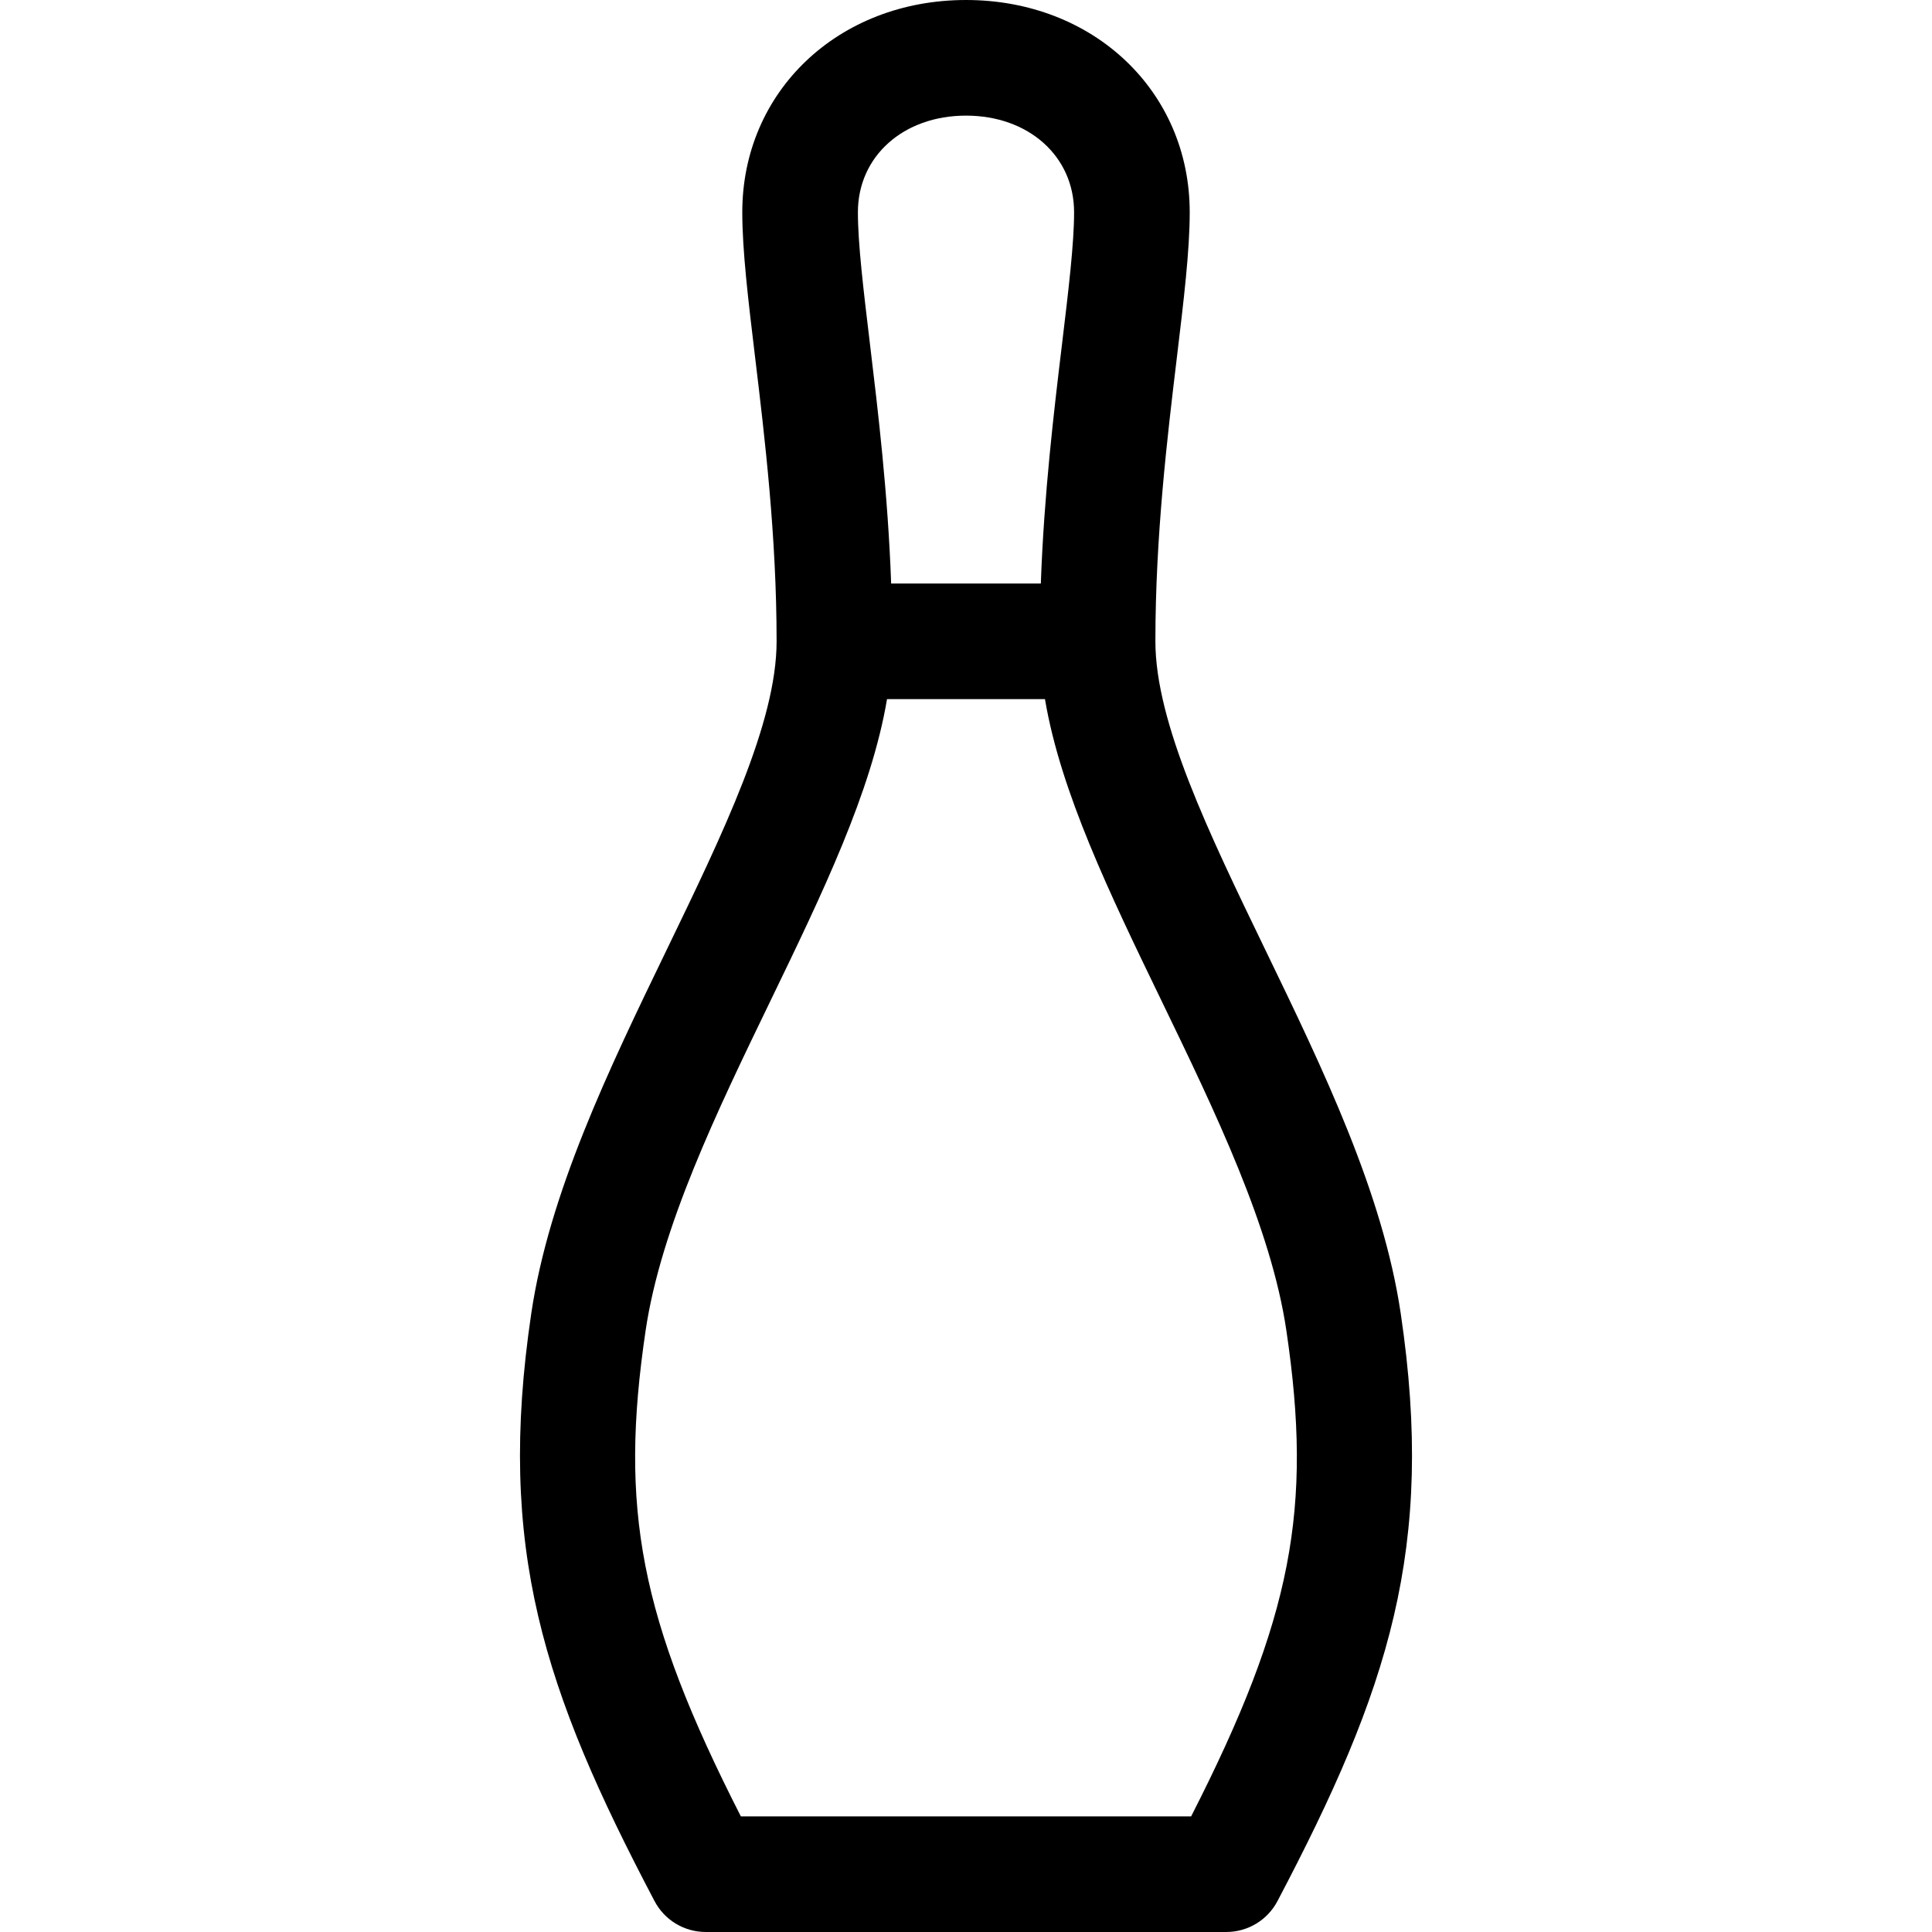 <?xml version="1.0" encoding="iso-8859-1"?>
<!-- Uploaded to: SVG Repo, www.svgrepo.com, Generator: SVG Repo Mixer Tools -->
<!DOCTYPE svg PUBLIC "-//W3C//DTD SVG 1.1//EN" "http://www.w3.org/Graphics/SVG/1.1/DTD/svg11.dtd">
<svg fill="#000000" height="800px" width="800px" version="1.1" id="Capa_1" xmlns="http://www.w3.org/2000/svg" xmlns:xlink="http://www.w3.org/1999/xlink" 
	 viewBox="0 0 250.635 250.635" xml:space="preserve">
<path d="M181.718,170.418c-2.321-15.677-10.072-31.7-17.569-47.196c-7.334-15.161-14.262-29.481-14.262-40.022
	c0-13.647,1.548-26.518,2.791-36.861c0.892-7.419,1.662-13.828,1.662-18.801C154.34,11.839,141.863,0,125.318,0
	S96.295,11.839,96.295,27.538c0,4.974,0.77,11.381,1.662,18.801c1.243,10.342,2.79,23.213,2.79,36.861
	c0,10.541-6.928,24.862-14.263,40.024c-7.496,15.495-15.246,31.518-17.568,47.193c-4.503,30.406,1.571,48.801,15.997,76.21
	c1.297,2.464,3.852,4.007,6.637,4.007h67.536c2.785,0,5.34-1.543,6.637-4.007C180.148,219.217,186.222,200.821,181.718,170.418z
	 M125.318,15c8.125,0,14.022,5.273,14.022,12.538c0,4.075-0.721,10.07-1.555,17.011c-1.066,8.865-2.345,19.521-2.76,31.151h-19.417
	c-0.415-11.63-1.693-22.287-2.758-31.151c-0.834-6.941-1.555-12.935-1.555-17.011C111.295,20.273,117.193,15,125.318,15z
	 M154.525,235.635H96.11c-13.13-25.759-15.776-39.924-12.356-63.019c1.986-13.407,9.229-28.379,16.234-42.859
	c6.688-13.824,13.057-27.013,15.083-39.057h20.491c2.027,12.044,8.396,25.231,15.083,39.054
	c7.006,14.481,14.249,29.454,16.234,42.861C170.301,195.708,167.655,209.874,154.525,235.635z"/>
</svg>